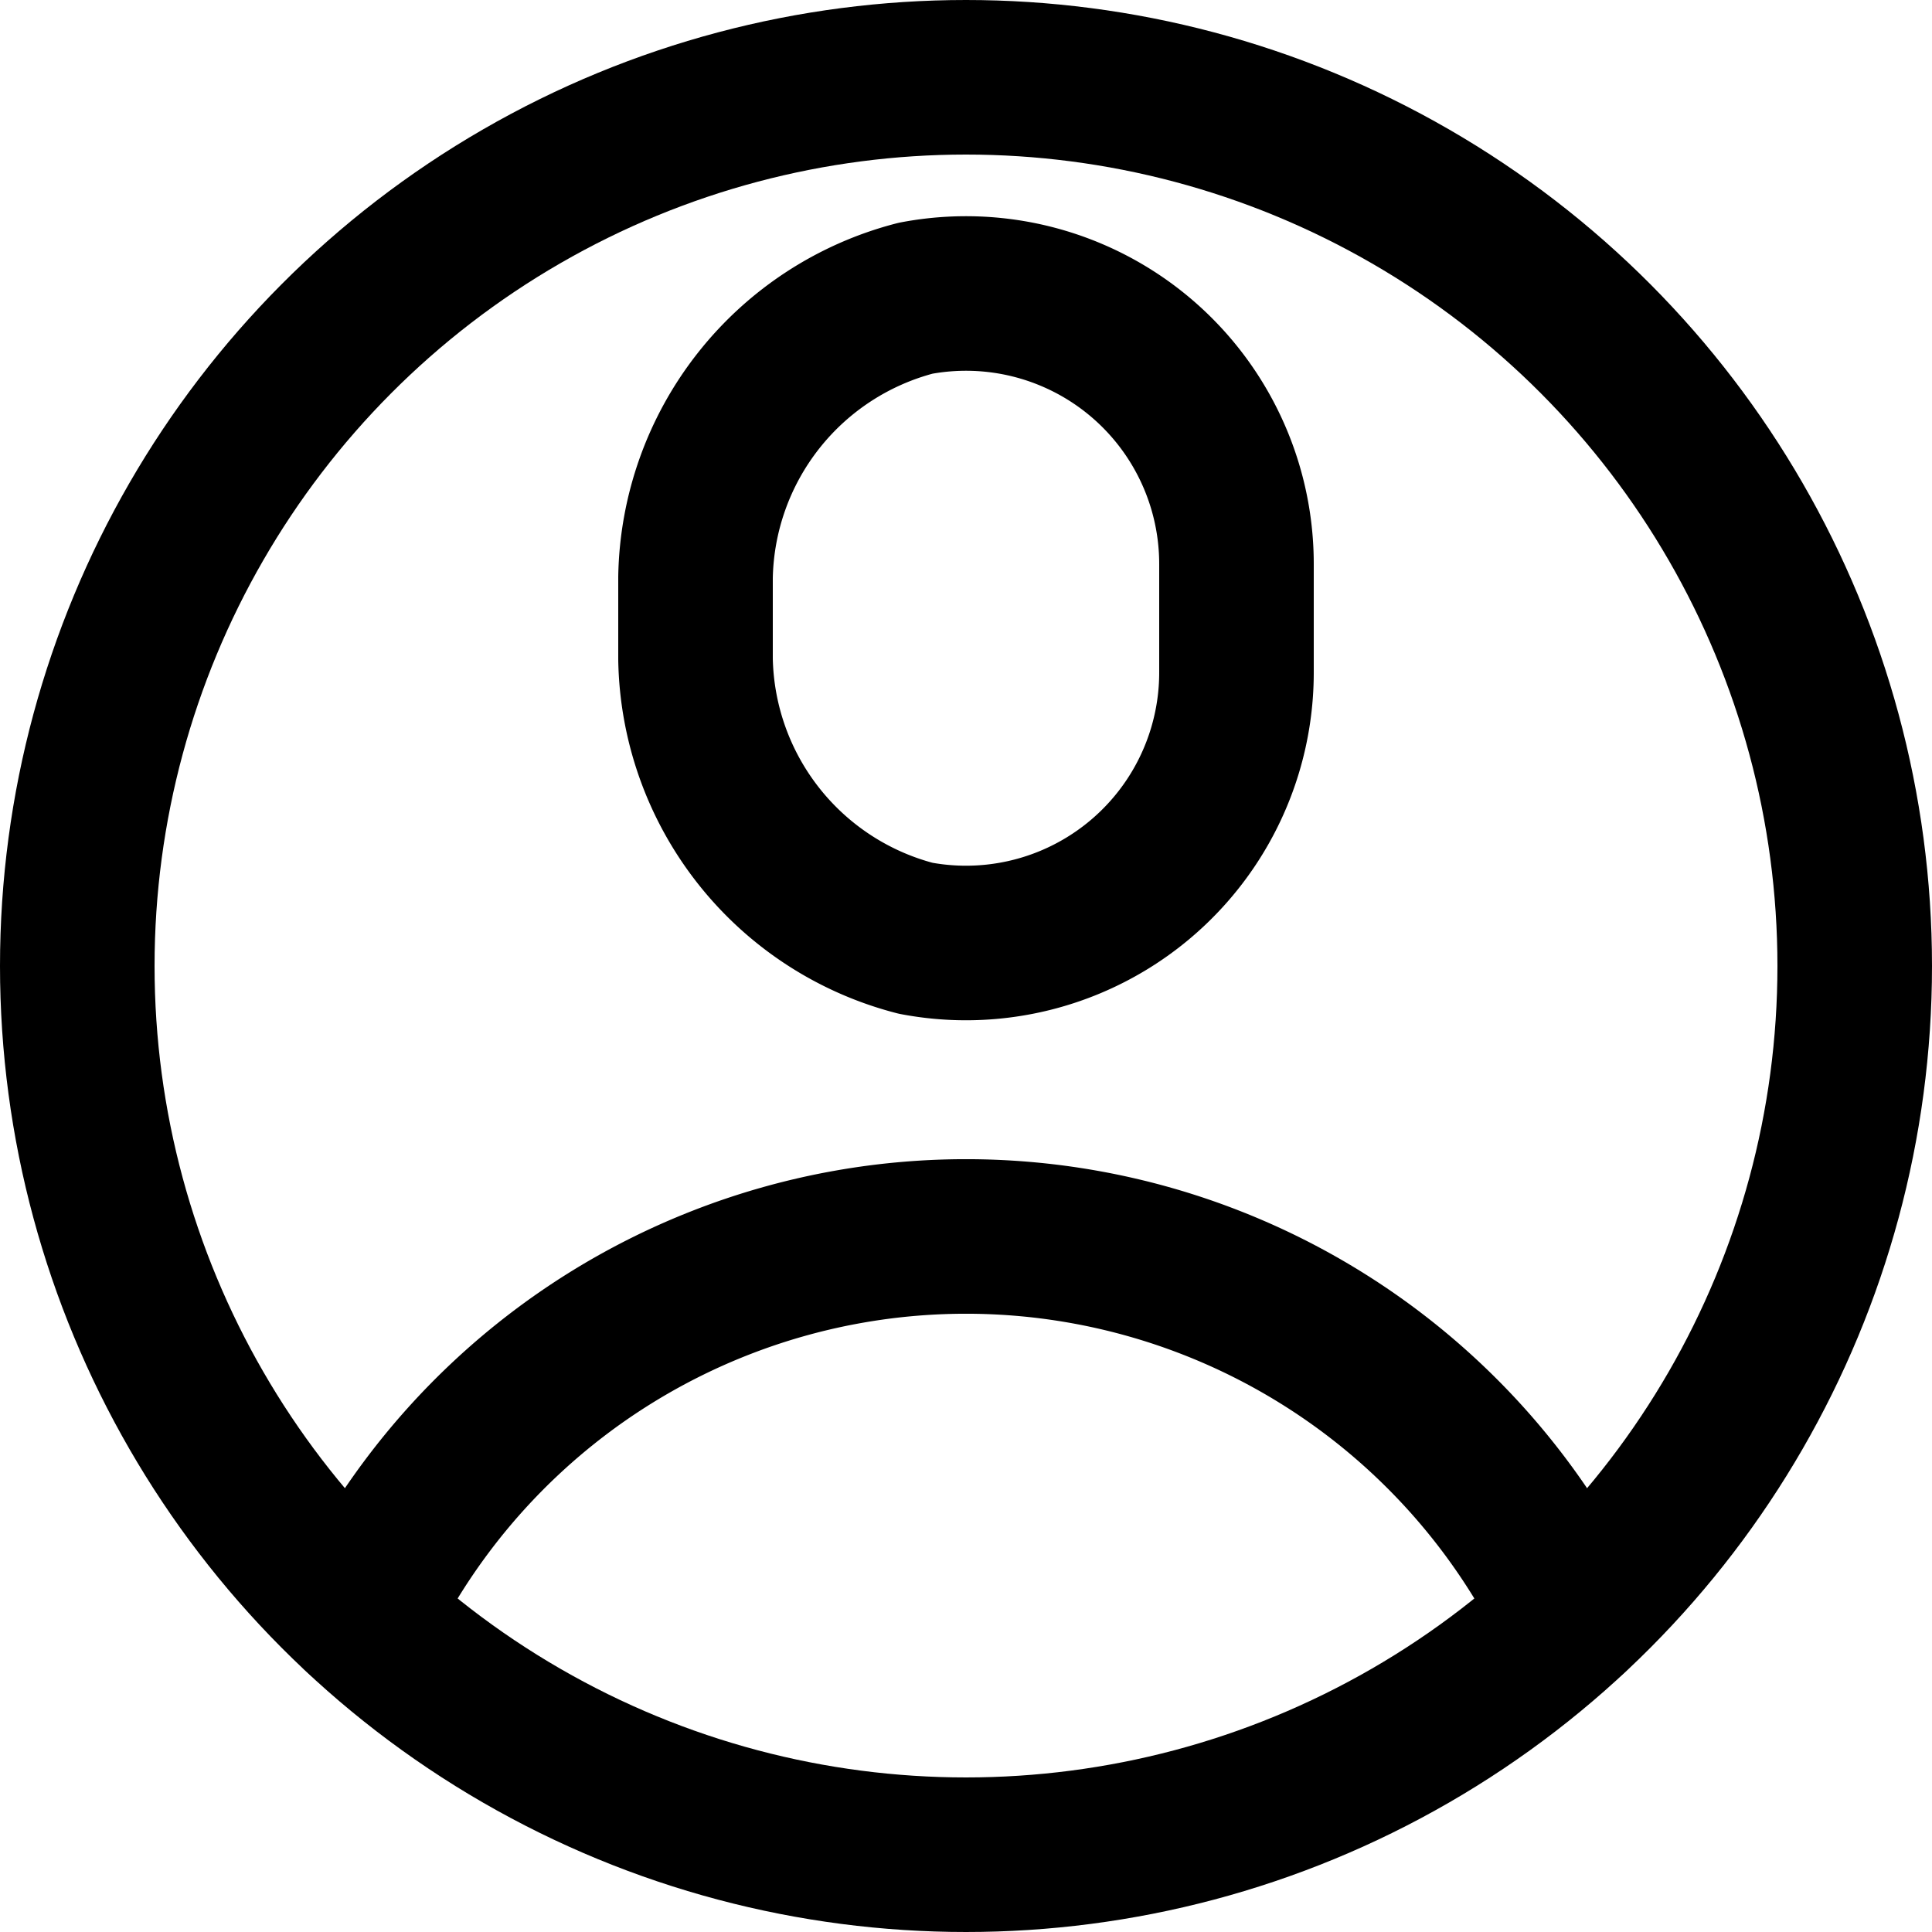 <svg xmlns="http://www.w3.org/2000/svg" width="25" height="25" viewBox="0 0 25 25">
  <g id="Group_435" data-name="Group 435" transform="translate(-143.5 -911.5)">
    <path id="Path_1053" data-name="Path 1053" d="M159.5,920.2a3.5,3.5,0,0,1-4.152,3.441,3.8,3.8,0,0,1-2.848-3.612v-1.058a3.8,3.8,0,0,1,2.848-3.612A3.5,3.5,0,0,1,159.5,918.8Z" fill="none" stroke="#000" stroke-linecap="round" stroke-linejoin="round" stroke-width="2"/>
    <circle id="Ellipse_12" data-name="Ellipse 12" cx="11.5" cy="11.5" r="11.5" transform="translate(144.5 912.5)" fill="none" stroke="#000" stroke-linecap="round" stroke-linejoin="round" stroke-width="2"/>
    <path id="Path_1054" data-name="Path 1054" d="M148.16,932.41a8.714,8.714,0,0,1,15.68,0" fill="none" stroke="#000" stroke-linecap="round" stroke-linejoin="round" stroke-width="2"/>
  </g>
</svg>
